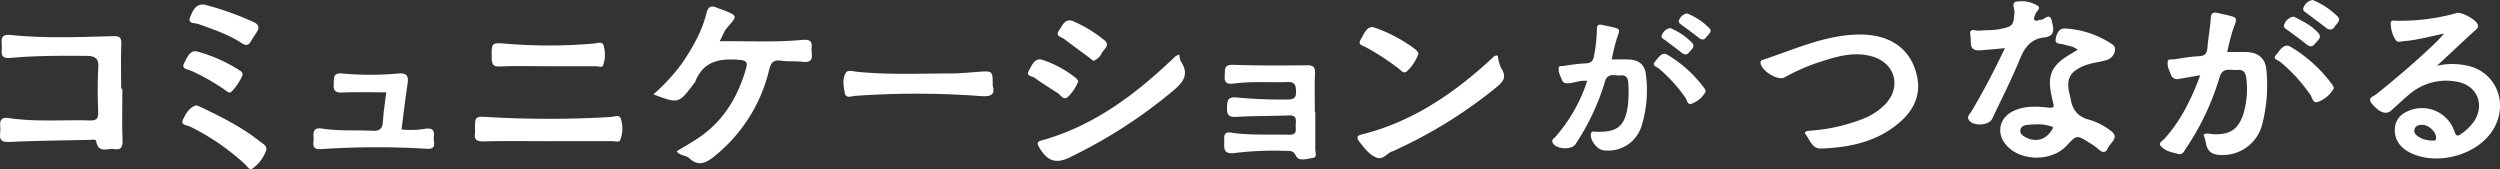 <svg id="グループ_1926" data-name="グループ 1926" xmlns="http://www.w3.org/2000/svg" width="639.191" height="43.232" viewBox="0 0 639.191 43.232">
  <rect x="0" y="0" width="639.191" height="43.232" fill="#333333" stroke="none"/>
  <path id="パス_17747" data-name="パス 17747" d="M343.633,153.512a48.831,48.831,0,0,0,7.384-8.021c2.66-3.951,5.037-8.049,6.178-12.711.41-1.676,1.174-2.1,2.7-1.413.548.246,1.136.4,1.7.627,3.547,1.42,3.544,1.421,1.049,4.293a5.893,5.893,0,0,0-.769,1.037c-.4.741-.738,1.513-1.262,2.608,7.166-.1,14.073.313,20.962-.339,1.8-.171,2.733.115,2.511,2.027-.178,1.537,1.014,3.971-2.338,3.561-1.806-.22-3.667-.021-5.463-.284-2.016-.3-2.611.527-3.062,2.371a40.142,40.142,0,0,1-13.815,21.923c-2.1,1.732-4.127,2.946-6.6.644-.87-.808-2.36-.563-3.22-1.783,2.14-1.321,4.335-2.5,6.337-3.943,5.937-4.281,9.38-10.237,11.383-17.133.483-1.661.181-2.136-1.728-2.293-5.009-.413-9.223.318-11.256,5.614a2.853,2.853,0,0,1-.457.626c-3.8,4.99-3.8,4.99-10.226,2.587" transform="translate(-176.578 -129.381)" fill="#fff"/>
  <path id="パス_17748" data-name="パス 17748" d="M44.3,159.15c0,4.4-.11,8.8.055,13.2.065,1.735-.4,2.5-2.1,2.237s-4.127,1.2-4.627-2c-.09-.573-1.073-.37-1.659-.358-6.776.144-13.555.208-20.323.523-1.935.09-2.823-.225-2.582-2.259a9.814,9.814,0,0,0,.01-1.811c-.113-1.65.418-2.282,2.26-2.013,6.822,1,13.705.406,20.56.591,1.615.043,2.3-.293,2.233-2.091-.138-3.794-.191-7.606.033-11.393.151-2.54-.925-3.006-3.167-3.02-6.433-.037-12.869-.07-19.273.518-2.937.27-2.16-1.591-2.238-3.064-.083-1.569-.361-3.069,2.257-2.8,8.751.911,17.536.526,26.308.311,1.644-.04,2.046.431,1.989,2.031-.133,3.794-.042,7.6-.042,11.395h.31" transform="translate(-13.022 -136.469)" fill="#fff"/>
  <path id="パス_17749" data-name="パス 17749" d="M655.741,172.627q0,4.79,0,9.58c0,.8.575,1.99-.664,2.153-1.459.192-3.528.981-4.291-.568-.727-1.474-1.618-1.223-2.642-1.251a83.4,83.4,0,0,0-13.007.547c-3.313.429-2.581-1.651-2.678-3.46-.131-2.455,1.5-1.75,2.785-1.6,4.59.525,9.2.268,13.8.39,2.3.061,1.6-1.458,1.7-2.6.105-1.242.226-2.427-1.722-2.349-4.514.181-9.038.13-13.546.379-1.977.109-2.353-.654-2.3-2.373.055-1.655.1-2.771,2.373-2.6a122.01,122.01,0,0,0,13.273.537c1.633-.055,2.06-.577,2-2.135-.057-1.53-.261-2.4-2.141-2.332-4.6.161-9.216-.233-13.8.392-1.679.229-2.445-.2-2.289-2.013.124-1.441-.347-2.866,2.14-2.781,6.249.213,12.508.186,18.761.115,1.691-.02,2.254.393,2.179,2.129-.143,3.274-.041,6.559-.041,9.839h.106" transform="translate(-319.458 -143.968)" fill="#fff"/>
  <path id="パス_17750" data-name="パス 17750" d="M194.124,179.219a22.217,22.217,0,0,0,6.3-.224c1.779-.18,2.175.713,1.949,2.136-.19,1.2.978,3.215-1.762,3.024a211.074,211.074,0,0,0-27.114.093c-2.683.159-1.719-1.723-1.854-2.978-.157-1.464.1-2.608,2.063-2.292,4.316.693,8.681.359,13.019.575,1.97.1,2.543-.665,2.65-2.466.142-2.4.536-4.781.844-7.363-3.849,0-7.571-.112-11.282.048-1.8.077-2.259-.514-2.152-2.175.1-1.494-.24-2.911,2.182-2.692a79.654,79.654,0,0,0,14.33.013c2.278-.205,2.665.721,2.36,2.7-.59,3.825-1.023,7.673-1.534,11.6" transform="translate(-91.463 -146.117)" fill="#fff"/>
  <path id="パス_17751" data-name="パス 17751" d="M272.087,192.887c-5.464,0-10.929-.085-16.389.053-1.767.044-2.661-.26-2.372-2.167a5.156,5.156,0,0,0,0-.775c-.006-3.6-.013-3.461,3.731-3.256a266.222,266.222,0,0,0,30.952-.041c.93-.058,2.371-.791,2.661.662a8.094,8.094,0,0,1-.233,5.284c-.308.613-1.282.238-1.962.238q-8.195,0-16.391,0" transform="translate(-131.876 -156.793)" fill="#fff"/>
  <path id="パス_17752" data-name="パス 17752" d="M477.98,167.442c.732,2.417-.762,2.8-3.105,2.613a221.9,221.9,0,0,0-32-.06c-.9.059-2.424.751-2.7-.628-.342-1.722-.712-3.7.26-5.281.511-.829,1.97-.328,2.961-.23,7.973.791,15.962.423,23.945.411,2.338,0,4.677-.249,7.013-.415,3.615-.258,3.615-.269,3.622,3.59" transform="translate(-224.159 -145.49)" fill="#fff"/>
  <path id="パス_17753" data-name="パス 17753" d="M276.1,155.37c-3.987,0-7.981-.128-11.959.059-1.737.082-2.277-.3-2.308-2.033-.074-4.148-.114-4.091,4.1-3.744a132.223,132.223,0,0,0,22.09-.089c.816-.07,2.147-.665,2.431.6a8.242,8.242,0,0,1-.178,5.06c-.235.55-1.11.154-1.693.155q-6.241.005-12.482,0v-.014" transform="translate(-136.104 -138.438)" fill="#fff"/>
  <path id="パス_17754" data-name="パス 17754" d="M108.846,181.026c.4.151.731.249,1.04.4,5.31,2.522,10.566,5.142,15.2,8.811.821.65,2.179,1.228,1.515,2.612a9.315,9.315,0,0,1-3.468,4.386c-.728.417-1.178-.531-1.646-.98a59.25,59.25,0,0,0-14.249-9.8c-.73-.374-2.507-.3-1.774-1.8.72-1.472,1.556-3.086,3.383-3.62" transform="translate(-58.667 -154.102)" fill="#fff"/>
  <path id="パス_17755" data-name="パス 17755" d="M112.614,130.027A74.6,74.6,0,0,1,125.48,134.6c1.1.558,1.319,1.283.736,2.279-.52.89-1.154,1.714-1.656,2.612-.635,1.133-1.368,1.026-2.317.4-3.413-2.261-7.28-3.506-11.093-4.89-.845-.307-2.842,0-2.068-1.772.617-1.415,1.226-3.353,3.532-3.2" transform="translate(-60.457 -128.869)" fill="#fff"/>
  <path id="パス_17756" data-name="パス 17756" d="M735.782,155.891a10.6,10.6,0,0,0,.879,3.236c1.631,2.432.231,3.658-1.522,5.063a118.338,118.338,0,0,1-25.028,15.581,9.31,9.31,0,0,1-1.179.539c-1.444.426-2.448,2.3-4.132,1.64-1.894-.739-3.118-2.42-4.352-3.99-.63-.8-.951-1.561.412-1.9,13.162-3.251,23.872-10.634,33.614-19.657a1.272,1.272,0,0,1,1.308-.513" transform="translate(-352.829 -141.651)" fill="#fff"/>
  <path id="パス_17757" data-name="パス 17757" d="M716.052,148.2a11.4,11.4,0,0,1-3,4.6c-.787.658-1.443-.215-2.008-.671a63.628,63.628,0,0,0-8.413-5.495c-.727-.418-2.194-.6-1.409-1.9.836-1.387,1.64-3.779,3.519-3.164a38.136,38.136,0,0,1,10.636,5.683,3.574,3.574,0,0,1,.673.942" transform="translate(-353.369 -134.539)" fill="#fff"/>
  <path id="パス_17758" data-name="パス 17758" d="M120.865,159.91a14.151,14.151,0,0,1-2.8,4.119c-.543.486-1.091-.042-1.591-.417a53.48,53.48,0,0,0-8.75-4.972c-.781-.383-2.559-.391-1.761-1.878.711-1.325,1.466-3.532,3.39-3.018a38.995,38.995,0,0,1,11.017,4.956,1.01,1.01,0,0,1,.5,1.209" transform="translate(-58.9 -140.568)" fill="#fff"/>
  <path id="パス_17759" data-name="パス 17759" d="M574.3,155.308a5.471,5.471,0,0,0,.361,1.7c2.457,3.655.346,5.7-2.4,7.956a126.209,126.209,0,0,1-24.274,15.811c-.464.229-.927.459-1.388.694-3.739,1.91-6,1.221-8.119-2.42-.47-.808-.677-1.413.484-1.732,13.625-3.745,24.39-11.994,34.34-21.528a4.874,4.874,0,0,1,1-.485" transform="translate(-272.783 -141.38)" fill="#fff"/>
  <path id="パス_17760" data-name="パス 17760" d="M546.034,163.35a10.66,10.66,0,0,1-2.747,4.111c-1.1.836-1.777-.607-2.587-1.115-1.973-1.237-3.937-2.493-5.835-3.838-.634-.449-2.291-.427-1.49-1.8.766-1.317,1.45-3.424,3.478-2.8a27.33,27.33,0,0,1,8.588,4.672,3.724,3.724,0,0,1,.594.78" transform="translate(-270.338 -142.606)" fill="#fff"/>
  <path id="パス_17761" data-name="パス 17761" d="M557.3,148.408c-.394-.316-.783-.65-1.194-.955-2.07-1.536-4.163-3.042-6.209-4.608-.7-.54-2.394-.712-1.386-2.141.86-1.217,1.526-3.311,3.665-2.423a34.212,34.212,0,0,1,7.908,4.8c1.638,1.282.016,2.3-.569,3.258a3.762,3.762,0,0,1-2.216,2.074" transform="translate(-277.78 -132.851)" fill="#fff"/>
  <path id="パス_17762" data-name="パス 17762" d="M813.672,149.117c1.536,0,2.938-.034,4.338.007,2.554.075,4.1,1.314,4.385,3.769a30.85,30.85,0,0,1-1.079,13.139,8.91,8.91,0,0,1-9.752,6.307c-1.638-.153-3.583-2.729-3.2-4.269.18-.727.756-.5,1.268-.479,5.436.2,7.4-1.344,8.169-6.7a36.014,36.014,0,0,0,.123-5.526c-.013-1.206-.422-2.354-1.89-2.175-1.435.175-3.323-.861-4.08,1.529a59.774,59.774,0,0,1-7.585,16.112c-1.021,1.479-4.9,1.25-5.767-.363-.442-.823.32-1.169.722-1.617a41.115,41.115,0,0,0,8.078-14.253c-1.7-.216-3.149.456-4.652.588-.8.07-1.494.034-1.815-.851-.373-1.03-1.026-2.02-.794-3.16.1-.507.742-.33,1.164-.385a49.168,49.168,0,0,1,5.516-.673c1.593-.025,2.131-.58,2.357-2.122a40.589,40.589,0,0,0,.7-6.588c-.017-1.013.349-1.327,1.289-1.133.652.134,1.306.264,1.956.407,2.85.628,2.75.594,1.819,3.177a47.689,47.689,0,0,0-1.266,5.265" transform="translate(-401.587 -133.912)" fill="#fff"/>
  <path id="パス_17763" data-name="パス 17763" d="M863.09,164.659a6.58,6.58,0,0,1-3.317,2.961c-1.34.7-1.383-.71-1.785-1.326a38.641,38.641,0,0,0-6.828-7.544c-.505-.453-1.922-.718-1.065-1.7.793-.91,1.729-2.686,3.158-1.872a32.042,32.042,0,0,1,9.611,8.743,2.644,2.644,0,0,1,.225.741" transform="translate(-426.996 -141.211)" fill="#fff"/>
  <path id="パス_17764" data-name="パス 17764" d="M856,141.965a16.2,16.2,0,0,1,5.674,3.874c.706.864-.349,1.731-.978,2.426-.658.728-1.264.416-1.915-.1-1.323-1.053-2.688-2.053-4.041-3.068-.511-.383-1.319-.664-.821-1.5a2.664,2.664,0,0,1,2.08-1.631" transform="translate(-428.943 -134.779)" fill="#fff"/>
  <path id="パス_17765" data-name="パス 17765" d="M864.609,134.551a16.483,16.483,0,0,1,5.77,3.861c.7.813-.4,1.56-.892,2.236-.553.761-1.179.679-1.888.123-1.394-1.092-2.821-2.143-4.257-3.182-.566-.409-1.184-.784-.678-1.576a2.609,2.609,0,0,1,1.945-1.462" transform="translate(-433.254 -131.111)" fill="#fff"/>
  <path id="パス_17766" data-name="パス 17766" d="M928.783,145.221c8.189-.154,13.576,3.652,15.087,10.728,1.006,4.709-.867,8.55-4.317,11.592-5.754,5.074-12.849,6.559-20.26,6.825-2.273.082-2.889-2.313-3.979-3.721-.572-.74.849-.8,1.521-.866a45.618,45.618,0,0,0,13.387-3.079,16.137,16.137,0,0,0,5.416-3.566c4.4-4.5,2.619-10.78-3.5-12.388-4.9-1.286-9.451.284-13.989,1.76a49.924,49.924,0,0,0-8.215,3.693c-1.722.93-6.142-1.895-6.1-3.848.009-.395.225-.55.582-.665,8-2.608,15.72-6.3,24.37-6.464" transform="translate(-453.712 -136.387)" fill="#fff"/>
  <path id="パス_17773" data-name="パス 17773" d="M1123.151,144.207c1.712,0,3.291-.033,4.868.007,3.082.078,4.915,1.635,5.152,4.671a40.154,40.154,0,0,1-1.105,13.914,10.375,10.375,0,0,1-9.913,7.737c-2.4.081-4.083-.52-4.467-3.156a14.807,14.807,0,0,0-.592-2.049c.847-.527,1.6-.175,2.332-.132,4.4.261,6.586-1.186,7.9-5.314a22.56,22.56,0,0,0,.743-8.676c-.1-1.29-.544-2.613-2.244-2.422-1.655.186-3.8-.834-4.6,1.768a66.11,66.11,0,0,1-8.591,18.23c-.511.74-.842,1.8-2.027,1.486-1.6-.429-3.368-.711-4.468-2.05-.64-.779.454-1.283.913-1.789,4.214-4.652,6.921-10.126,9.19-16.293-2.025.349-3.729.661-5.439.931a1.625,1.625,0,0,1-2.026-1.027c-.46-1.16-1.1-2.3-.789-3.575.127-.52.877-.314,1.359-.377,2.163-.284,4.321-.72,6.492-.8,1.668-.061,2.134-.753,2.252-2.263.193-2.491.7-4.959.846-7.451.076-1.3.541-1.606,1.671-1.368q1.107.233,2.21.491c3.066.712,2.956.673,1.875,3.555a56.358,56.358,0,0,0-1.54,5.951" transform="translate(-553.697 -130.906)" fill="#fff"/>
  <path id="パス_17774" data-name="パス 17774" d="M1179.144,161.7a7.456,7.456,0,0,1-3.991,3.491c-1.347.55-1.494-.971-1.969-1.7a40.683,40.683,0,0,0-7.718-8.462c-.527-.456-2.035-.754-1.2-1.7.951-1.075,2.049-3.215,3.726-2.251a36.178,36.178,0,0,1,10.831,9.85,3.762,3.762,0,0,1,.322.771" transform="translate(-582.429 -139.169)" fill="#fff"/>
  <path id="パス_17775" data-name="パス 17775" d="M1180.855,127.743a19.763,19.763,0,0,1,6.392,4.231c.917,1-.266,1.816-.774,2.576a1.338,1.338,0,0,1-2.143.338c-1.652-1.27-3.328-2.51-4.989-3.769-.522-.4-1.234-.751-.766-1.579a3,3,0,0,1,2.28-1.8" transform="translate(-589.554 -127.743)" fill="#fff"/>
  <path id="パス_17776" data-name="パス 17776" d="M1171.167,136.147c2.292,1.127,4.726,2.305,6.434,4.361.858,1.031-.462,1.919-1.113,2.707-.689.835-1.382.551-2.14-.06-1.484-1.2-3.031-2.318-4.574-3.442-.606-.442-1.44-.811-.94-1.714a3,3,0,0,1,2.332-1.852" transform="translate(-584.736 -131.901)" fill="#fff"/>
  <path id="パス_17777" data-name="パス 17777" d="M1237.6,147.864a17.283,17.283,0,0,0-8.229-.072c3.531-3.288,6.511-6.082,9.52-8.846.559-.514,1.269-.883.874-1.824-.483-1.152-4.062-3.177-5.287-2.835a54.207,54.207,0,0,1-15.648,1.979c-.449-.009-1.157-.25-1.249.437a7.712,7.712,0,0,0,1.114,4.28c.465.993,1.411.566,2.232.5,3.312-.251,6.507-1.179,10.311-1.936-1.02,1.077-1.61,1.754-2.256,2.373-4.834,4.643-9.933,8.984-15.166,13.178-.676.542-2.331.827-1.056,2.383,1.787,2.183,3.591,2.9,4.869,1.782,1.511-1.325,2.954-2.73,4.492-4.023a14.529,14.529,0,0,1,12.413-3.378c5.088.916,7.131,5.75,4.368,10.081a13.114,13.114,0,0,1-3.4,3.3c-.928.695-1.317.394-1.656-.708a8.771,8.771,0,0,0-12.611-4.8,4.876,4.876,0,0,0-2.623,4.264c-.1,2.842,1.512,5.039,4.711,6.366,6.352,2.633,15.124.428,19.444-4.891,5.268-6.484,2.6-15.617-5.165-17.618M1228.31,166.9c-2.54.033-4.877-1.323-4.728-2.584.132-1.122,1-1.433,2.01-1.443,1.658-.017,3.594,1.814,3.57,3.305-.016.977-.69.7-.851.722" transform="translate(-606.308 -130.961)" fill="#fff"/>
  <path id="パス_17782" data-name="パス 17782" d="M1053.451,168.364a16.338,16.338,0,0,0-5.522-2.867c-3.042-.788-4.39-2.637-4.819-5.49-.062-.409-.193-.807-.29-1.211-.888-3.683.12-5.609,3.633-7.071,1.873-.779,3.9-.932,5.819-1.477,1.962-.556,2.962-3.053,1.57-3.993a23.978,23.978,0,0,0-12.186-4.109c-1.549-.087-2.2,1.523-2.364,2.806s1.206,1.02,2.013,1.275c1.158.366,2.442.4,3.617,1.358-.859.524-1.625.987-2.387,1.457-4.3,2.655-5.37,5.132-4.334,10.06.136.65.235,1.312.426,1.946.384,1.272.1,1.478-1.294,1.32-2.906-.327-5.862-.46-8.659.795-3.88,1.741-4.728,5.9-1.819,9.01,3.746,4,11.446,3.989,15.2-.021,2.65-2.834,2.653-2.839,6-.695a13.628,13.628,0,0,1,2.046,1.445c.956.9,1.9,1.319,2.532-.148.6-1.389,3.087-2.683.822-4.394m-21.938,1.541c-.655-.381-1.351-.806-1.254-1.7.111-1.019,1.012-1.342,1.8-1.406,2.23-.181,4.489-.353,6.628.621-1.4,3.055-4.409,4.089-7.173,2.481" transform="translate(-513.714 -134.867)" fill="#fff"/>
  <path id="パス_17783" data-name="パス 17783" d="M1028.4,137.637c2.942-.322,2.249-2.466,1.869-4.161-.54-2.413-1.937-.2-2.926-.324-.436-.057-1.008.483-1.4.127-.537-.484,0-1.042.134-1.58.186-.742,1.524-1.46.6-2.14a7.858,7.858,0,0,0-5.314-1.074c-1.58.13-.582,1.775-.643,2.682-.231,3.456-.42,3.7-3.838,4.367-1.753.342-3.516.213-5.262.4-.821.086-2.6-.893-2.168,1.179.312,1.51-.657,4.094,2.506,3.839,1.995-.161,3.988-.343,6.324-.546-2.752,5.728-5.489,11.036-8.572,16.167-.385.64-1.253,1.289-.641,2.226,1.058,1.623,5.115,1.408,5.941-.331,2.423-5.107,5-10.153,7.134-15.38,1.238-3.037,2.876-5.077,6.261-5.448" transform="translate(-505.664 -128.084)" fill="#fff"/>
</svg>
